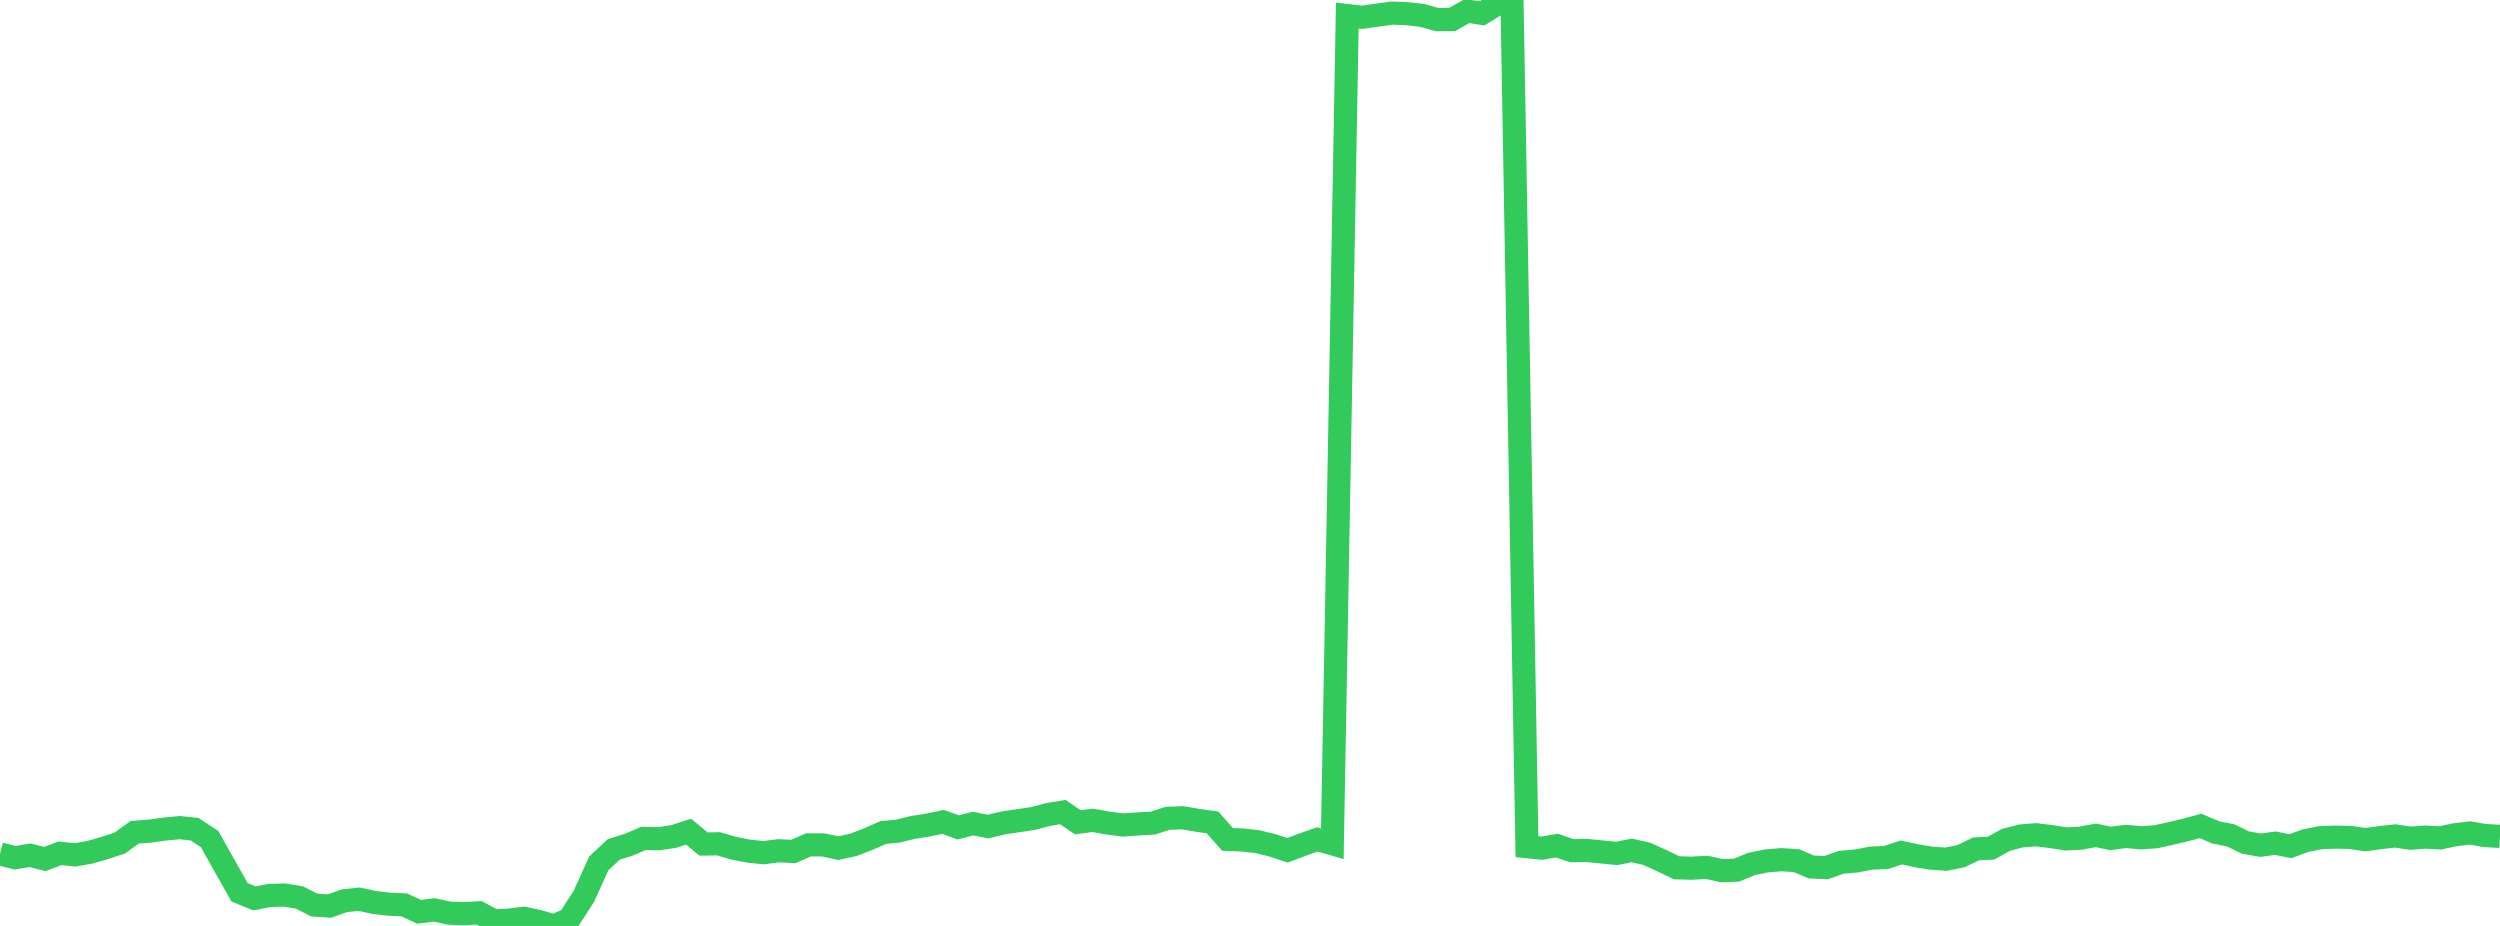 <?xml version="1.0" standalone="no"?>
<!DOCTYPE svg PUBLIC "-//W3C//DTD SVG 1.1//EN" "http://www.w3.org/Graphics/SVG/1.1/DTD/svg11.dtd">

<svg width="135" height="50" viewBox="0 0 135 50" preserveAspectRatio="none" 
  xmlns="http://www.w3.org/2000/svg"
  xmlns:xlink="http://www.w3.org/1999/xlink">


<polyline points="0.0, 46.112 0.808, 46.318 1.617, 46.185 2.425, 46.387 3.234, 46.077 4.042, 46.166 4.85, 46.023 5.659, 45.791 6.467, 45.526 7.275, 44.943 8.084, 44.88 8.892, 44.77 9.701, 44.692 10.509, 44.777 11.317, 45.308 12.126, 46.749 12.934, 48.183 13.743, 48.513 14.551, 48.355 15.359, 48.333 16.168, 48.466 16.976, 48.873 17.784, 48.928 18.593, 48.641 19.401, 48.556 20.21, 48.734 21.018, 48.828 21.826, 48.864 22.635, 49.238 23.443, 49.134 24.251, 49.308 25.06, 49.341 25.868, 49.291 26.677, 49.724 27.485, 49.689 28.293, 49.587 29.102, 49.761 29.91, 50.0 30.719, 49.653 31.527, 48.408 32.335, 46.621 33.144, 45.865 33.952, 45.616 34.76, 45.271 35.569, 45.291 36.377, 45.171 37.186, 44.909 37.994, 45.578 38.802, 45.565 39.611, 45.803 40.419, 45.959 41.228, 46.046 42.036, 45.94 42.844, 45.98 43.653, 45.622 44.461, 45.627 45.269, 45.798 46.078, 45.624 46.886, 45.311 47.695, 44.957 48.503, 44.878 49.311, 44.678 50.12, 44.552 50.928, 44.383 51.737, 44.679 52.545, 44.475 53.353, 44.634 54.162, 44.439 54.97, 44.32 55.778, 44.2 56.587, 43.987 57.395, 43.853 58.204, 44.404 59.012, 44.297 59.82, 44.444 60.629, 44.549 61.437, 44.493 62.246, 44.448 63.054, 44.19 63.862, 44.16 64.671, 44.296 65.479, 44.413 66.287, 45.327 67.096, 45.359 67.904, 45.45 68.713, 45.649 69.521, 45.917 70.329, 45.612 71.138, 45.33 71.946, 45.564 72.754, 0.84 73.563, 0.934 74.371, 0.816 75.18, 0.708 75.988, 0.74 76.796, 0.833 77.605, 1.06 78.413, 1.054 79.222, 0.598 80.03, 0.721 80.838, 0.224 81.647, 0.0 82.455, 45.719 83.263, 45.801 84.072, 45.663 84.88, 45.938 85.689, 45.925 86.497, 46.006 87.305, 46.085 88.114, 45.922 88.922, 46.106 89.731, 46.471 90.539, 46.861 91.347, 46.882 92.156, 46.836 92.964, 47.014 93.772, 46.988 94.581, 46.653 95.389, 46.49 96.198, 46.422 97.006, 46.474 97.814, 46.818 98.623, 46.848 99.431, 46.563 100.24, 46.493 101.048, 46.337 101.856, 46.304 102.665, 46.033 103.473, 46.206 104.281, 46.34 105.09, 46.397 105.898, 46.232 106.707, 45.84 107.515, 45.8 108.323, 45.351 109.132, 45.142 109.94, 45.076 110.749, 45.174 111.557, 45.301 112.365, 45.26 113.174, 45.109 113.982, 45.277 114.79, 45.165 115.599, 45.243 116.407, 45.187 117.216, 45.008 118.024, 44.818 118.832, 44.599 119.641, 44.948 120.449, 45.108 121.257, 45.498 122.066, 45.642 122.874, 45.533 123.683, 45.695 124.491, 45.396 125.299, 45.235 126.108, 45.205 126.916, 45.22 127.725, 45.343 128.533, 45.231 129.341, 45.141 130.15, 45.263 130.958, 45.205 131.766, 45.246 132.575, 45.076 133.383, 44.979 134.192, 45.12 135.0, 45.164" fill="none" stroke="#32ca5b" stroke-width="1.25"/>

</svg>